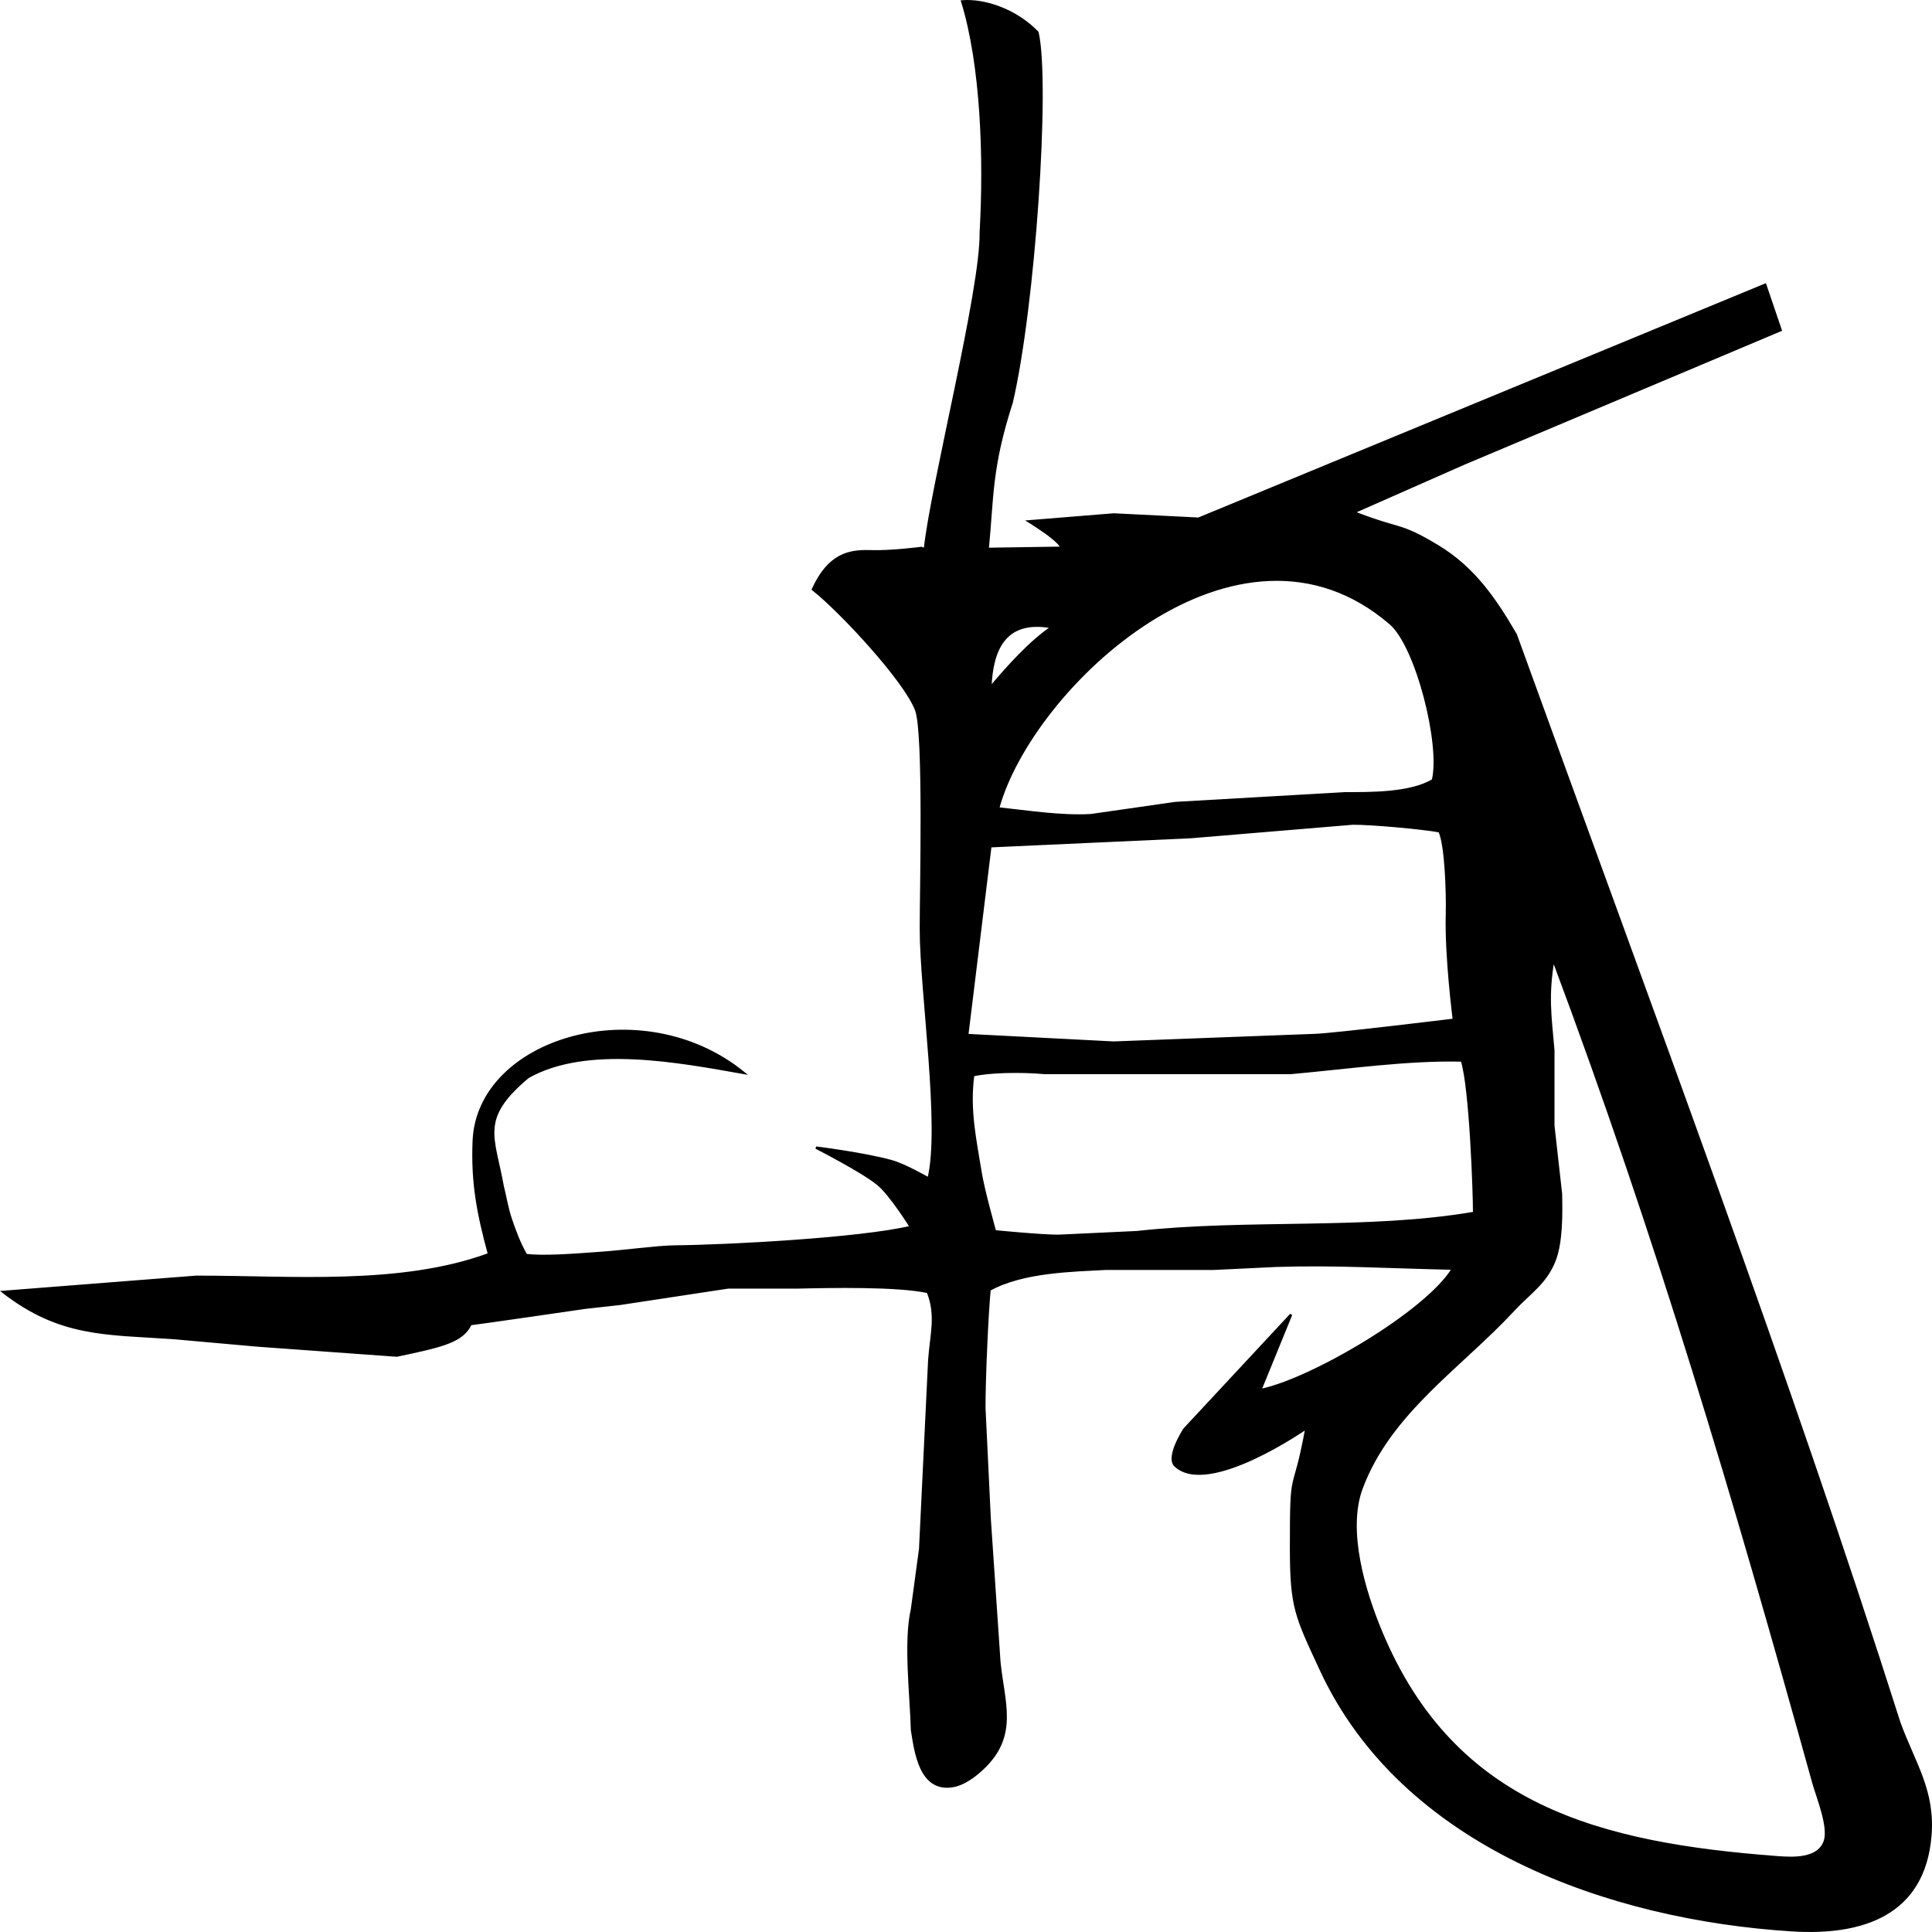 <?xml version="1.0" encoding="UTF-8" standalone="no"?>
<svg
   xmlns:dc="http://purl.org/dc/elements/1.1/"
   xmlns:cc="http://creativecommons.org/ns#"
   xmlns:rdf="http://www.w3.org/1999/02/22-rdf-syntax-ns#"
   xmlns:svg="http://www.w3.org/2000/svg"
   xmlns="http://www.w3.org/2000/svg"
   xmlns:sodipodi="http://sodipodi.sourceforge.net/DTD/sodipodi-0.dtd"
   xmlns:inkscape="http://www.inkscape.org/namespaces/inkscape"
   width="800"
   height="800"
   viewBox="0 0 639.999 640"
   id="svg3463"
   version="1.1"
   inkscape:version="0.91 r13725"
   sodipodi:docname="Miyoshi Nagayoshi kao.svg">
  <defs
     id="defs3468" />
  <sodipodi:namedview
     pagecolor="#ffffff"
     bordercolor="#666666"
     borderopacity="1"
     objecttolerance="10"
     gridtolerance="10"
     guidetolerance="10"
     inkscape:pageopacity="0"
     inkscape:pageshadow="2"
     inkscape:window-width="1215"
     inkscape:window-height="895"
     id="namedview3466"
     showgrid="false"
     inkscape:zoom="1"
     inkscape:cx="646.05951"
     inkscape:cy="532.58081"
     inkscape:window-x="65"
     inkscape:window-y="24"
     inkscape:window-maximized="1"
     inkscape:current-layer="svg3463"
     units="px"
     fit-margin-top="0"
     fit-margin-left="0"
     fit-margin-right="0"
     fit-margin-bottom="0" />
  <path
     id="kao_outline"
     d="m 306.4,181.923 c 2.13,-20.575 18.84,-86.084 18.5,-104.875 1.426,-24.775 0.334,-55.669 -6.15,-76.582 7.408,-0.588 17.695,2.833 24.919,10.271 3.864,16.999 -1.09,90.622 -8.548,122.569 -7.078,21.903 -6.259,31.572 -7.956,48.529 l 24.094,-0.361 c 0,0 1.298,-0.202 -2.754,-3.483 -2.937,-2.378 -7.673,-5.283 -7.673,-5.283 l 28.101,-2.277 28.101,1.401 187.707,-77.501 5.109,15.015 -104.937,44.242 -36.532,16.116 c 16.094,6.307 14.766,3.354 27.846,11.212 12.032,7.258 19.006,17.543 25.878,29.33 46.081,127.249 90.103,244.243 127.043,360.373 4.905,13.489 11.547,22.499 10.295,37.539 -2.146,25.852 -22.226,32.709 -45.703,31.257 -60.954,-3.829 -129.215,-28.079 -156.192,-86.314 -8.226,-17.768 -9.835,-20.521 -9.861,-40.042 -0.05,-28.93 0.741,-16.042 5.109,-40.041 0,0 -32.504,22.709 -43.429,12.513 -3.064,-2.86 2.989,-12.087 2.989,-12.087 l 35.331,-37.964 -10.219,25.026 c 16.733,-3.329 55.129,-25.802 63.867,-40.267 -23.377,-0.522 -39.148,-1.566 -58.577,-0.939 l -20.618,0.989 -35.765,0 c -10.679,0.6 -27.547,0.783 -38.596,6.952 -0.774,8.038 -1.739,29.847 -1.713,39.107 l 1.759,36.702 3.219,47.55 c 1.354,13.339 5.952,24.15 -5.161,34.886 -2.81,2.728 -6.642,5.681 -10.678,6.232 -10.372,1.351 -11.905,-11.337 -13.08,-18.594 -0.307,-11.612 -2.478,-29.28 0,-40.041 l 2.708,-20.021 3.014,-62.565 c 0.588,-8.434 2.644,-14.676 -0.465,-22.523 -10.02,-2.213 -32.464,-1.752 -43.194,-1.502 l -22.991,0 -35.765,5.431 -11.496,1.276 c 0,0 -34.561,5.038 -38.083,5.44 -2.653,5.861 -9.928,7.365 -24.415,10.429 L 85.366,445.715 57.265,443.212 C 35.091,441.711 19.916,442.587 1.063,427.972 l 63.866,-5.005 c 31.448,-0.049 67.698,3.304 97.077,-7.508 -3.628,-13.364 -5.646,-23.574 -5.058,-37.539 1.405,-33.685 55.513,-50.002 89.362,-22.523 -21.152,-3.729 -51.911,-9.71 -71.428,1.401 -16.43,13.771 -11.332,19.615 -8.379,36.137 0.856,3.391 1.482,7.345 2.711,10.974 1.229,3.629 2.882,8.171 5.068,11.853 5.89,0.679 14.779,0.015 24.173,-0.664 9.395,-0.679 19.115,-2.08 24.863,-2.168 18.061,-0.172 61.976,-2.528 78.428,-6.482 0,0 -6.782,-10.877 -10.986,-14.265 -5.412,-4.363 -20.437,-12.012 -20.437,-12.012 0,0 15.689,1.936 25.036,4.505 4.364,1.199 12.262,5.756 12.262,5.756 4.241,-17.293 -2.529,-61.689 -2.555,-82.585 -0.025,-12.113 1.303,-64.967 -1.533,-72.575 -3.627,-9.81 -25.24,-33.009 -34.233,-40.042 5.289,-11.574 11.989,-12.838 18.969,-12.604 6.981,0.235 16.93,-1.097 16.93,-1.097 z m 54.869,88.135 28.101,-4.029 56.202,-3.228 c 7.868,-0.025 21.517,0.24 29.123,-4.355 2.895,-11.658 -5.339,-44.396 -14.076,-51.904 -50.531,-43.57 -118.945,20.896 -130.006,61.263 9.963,1.051 20.667,2.778 30.656,2.252 z M 328.059,227.764 c 6.246,-7.344 13.265,-15.17 20.437,-20.02 -16.231,-2.973 -19.968,8.213 -20.437,20.02 z m 40.874,117.622 66.421,-2.503 c 5.416,-0.075 46.275,-5.062 46.275,-5.062 0,0 -2.693,-20.839 -2.31,-34.979 0.176,-6.707 -0.295,-22.999 -2.456,-27.479 -5.245,-1.026 -22.656,-2.603 -28.736,-2.553 l -53.648,4.479 -66.421,3.028 -7.664,62.565 z m 145.615,2.503 0,25.026 2.529,22.523 c 0.151,6.632 0.256,16.292 -2.249,22.423 -2.963,7.283 -8.277,10.486 -13.412,16.041 -17.576,18.97 -41.053,33.96 -50.403,59.136 -5.186,13.965 0.894,34.161 6.489,47.55 24.218,58.06 72.629,70.198 131.131,74.652 5.339,0.401 13.795,0.851 15.89,-5.355 1.584,-4.705 -2.401,-14.39 -3.781,-19.245 -26.14,-94.118 -51.501,-180.138 -86.194,-272.782 -2.044,11.887 -1.022,18.519 0,30.031 z m -86.858,7.533 -81.749,0 c -8.085,-0.715 -18.346,-0.467 -23.577,0.742 -1.61,11.615 0.891,22.285 2.373,31.767 0.869,5.856 4.854,19.971 4.854,19.971 0,0 15.682,1.541 21.097,1.491 l 25.908,-1.216 c 36.824,-4.05 76.67,-0.323 111.738,-6.377 0.025,-6.645 -1.206,-41.728 -4.051,-50.502 -17.619,-0.452 -37.063,2.348 -56.595,4.125 z"
     inkscape:connector-curvature="0"
     style="fill:#000000;stroke:#000000;stroke-width:0.8;stroke-miterlimit:4;stroke-dasharray:none"
     sodipodi:nodetypes="cccccccscccccccccccccccscccccccccccccccccccccccccccccccccscsccscsccccscccccccccccccccccccccccccccccccccccccccccccc" />
</svg>
